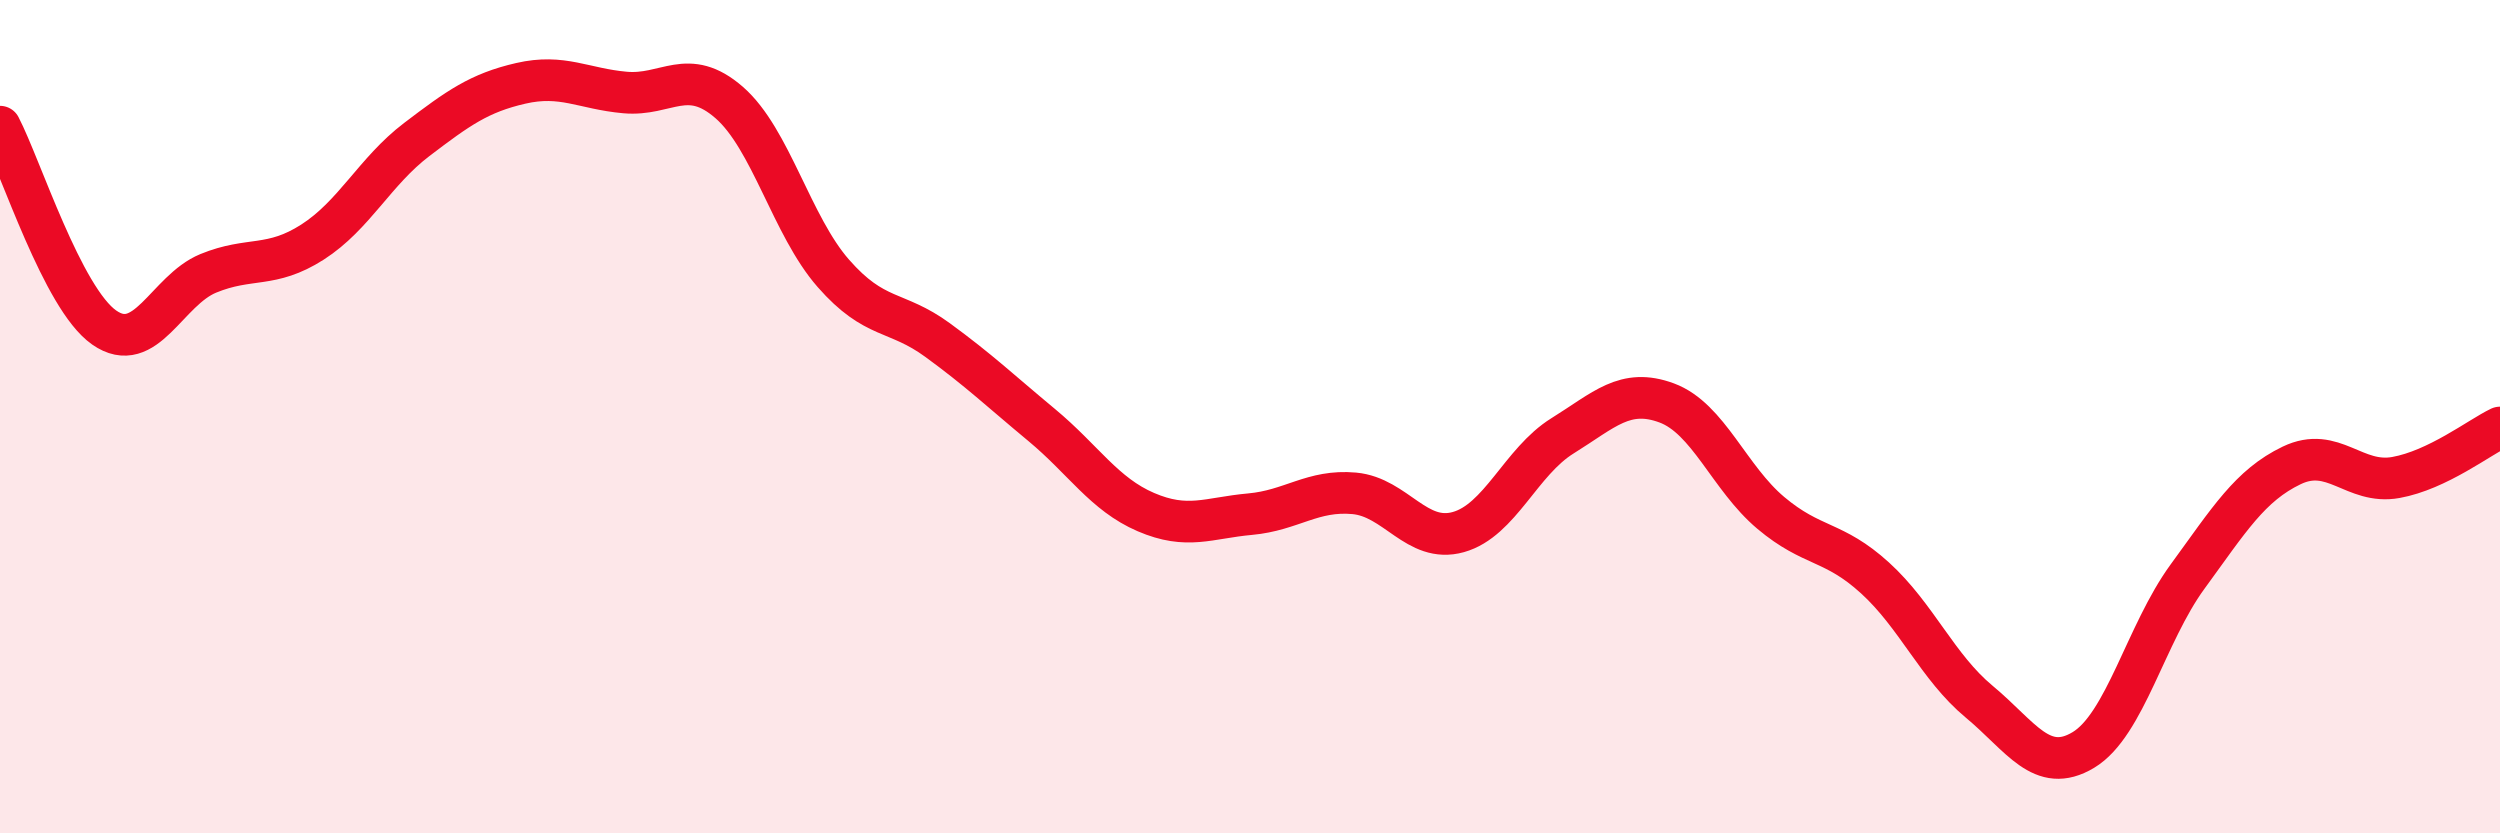 
    <svg width="60" height="20" viewBox="0 0 60 20" xmlns="http://www.w3.org/2000/svg">
      <path
        d="M 0,3.04 C 0.5,4 1.5,7.16 2.5,7.86 C 3.5,8.56 4,6.97 5,6.56 C 6,6.15 6.5,6.45 7.5,5.81 C 8.5,5.17 9,4.11 10,3.35 C 11,2.59 11.5,2.23 12.5,2 C 13.5,1.77 14,2.13 15,2.22 C 16,2.31 16.5,1.59 17.5,2.46 C 18.5,3.33 19,5.42 20,6.56 C 21,7.7 21.5,7.43 22.5,8.16 C 23.5,8.89 24,9.37 25,10.2 C 26,11.03 26.5,11.86 27.5,12.29 C 28.5,12.72 29,12.43 30,12.34 C 31,12.25 31.5,11.75 32.5,11.84 C 33.5,11.93 34,13.05 35,12.77 C 36,12.49 36.5,11.08 37.5,10.46 C 38.5,9.84 39,9.3 40,9.67 C 41,10.04 41.5,11.47 42.5,12.31 C 43.5,13.15 44,12.96 45,13.87 C 46,14.78 46.5,16.01 47.5,16.84 C 48.5,17.67 49,18.6 50,18 C 51,17.4 51.5,15.21 52.5,13.84 C 53.5,12.47 54,11.65 55,11.17 C 56,10.69 56.5,11.64 57.5,11.46 C 58.5,11.28 59.5,10.5 60,10.26L60 20L0 20Z"
        fill="#EB0A25"
        opacity="0.1"
        stroke-linecap="round"
        stroke-linejoin="round"
      />
      <path
        d="M 0,3.04 C 0.5,4 1.5,7.16 2.5,7.86 C 3.5,8.56 4,6.97 5,6.56 C 6,6.15 6.5,6.45 7.5,5.81 C 8.5,5.17 9,4.11 10,3.35 C 11,2.59 11.5,2.23 12.5,2 C 13.5,1.77 14,2.13 15,2.22 C 16,2.31 16.5,1.59 17.5,2.46 C 18.5,3.33 19,5.42 20,6.56 C 21,7.7 21.5,7.43 22.5,8.16 C 23.5,8.89 24,9.37 25,10.2 C 26,11.03 26.5,11.86 27.5,12.29 C 28.5,12.72 29,12.43 30,12.34 C 31,12.25 31.5,11.75 32.5,11.84 C 33.5,11.93 34,13.05 35,12.77 C 36,12.49 36.5,11.08 37.5,10.46 C 38.5,9.84 39,9.3 40,9.67 C 41,10.04 41.5,11.47 42.5,12.31 C 43.5,13.15 44,12.96 45,13.87 C 46,14.78 46.5,16.01 47.5,16.84 C 48.5,17.67 49,18.6 50,18 C 51,17.4 51.5,15.21 52.5,13.84 C 53.5,12.47 54,11.65 55,11.17 C 56,10.69 56.5,11.64 57.5,11.46 C 58.5,11.28 59.5,10.5 60,10.26"
        stroke="#EB0A25"
        stroke-width="1"
        fill="none"
        stroke-linecap="round"
        stroke-linejoin="round"
      />
    </svg>
  